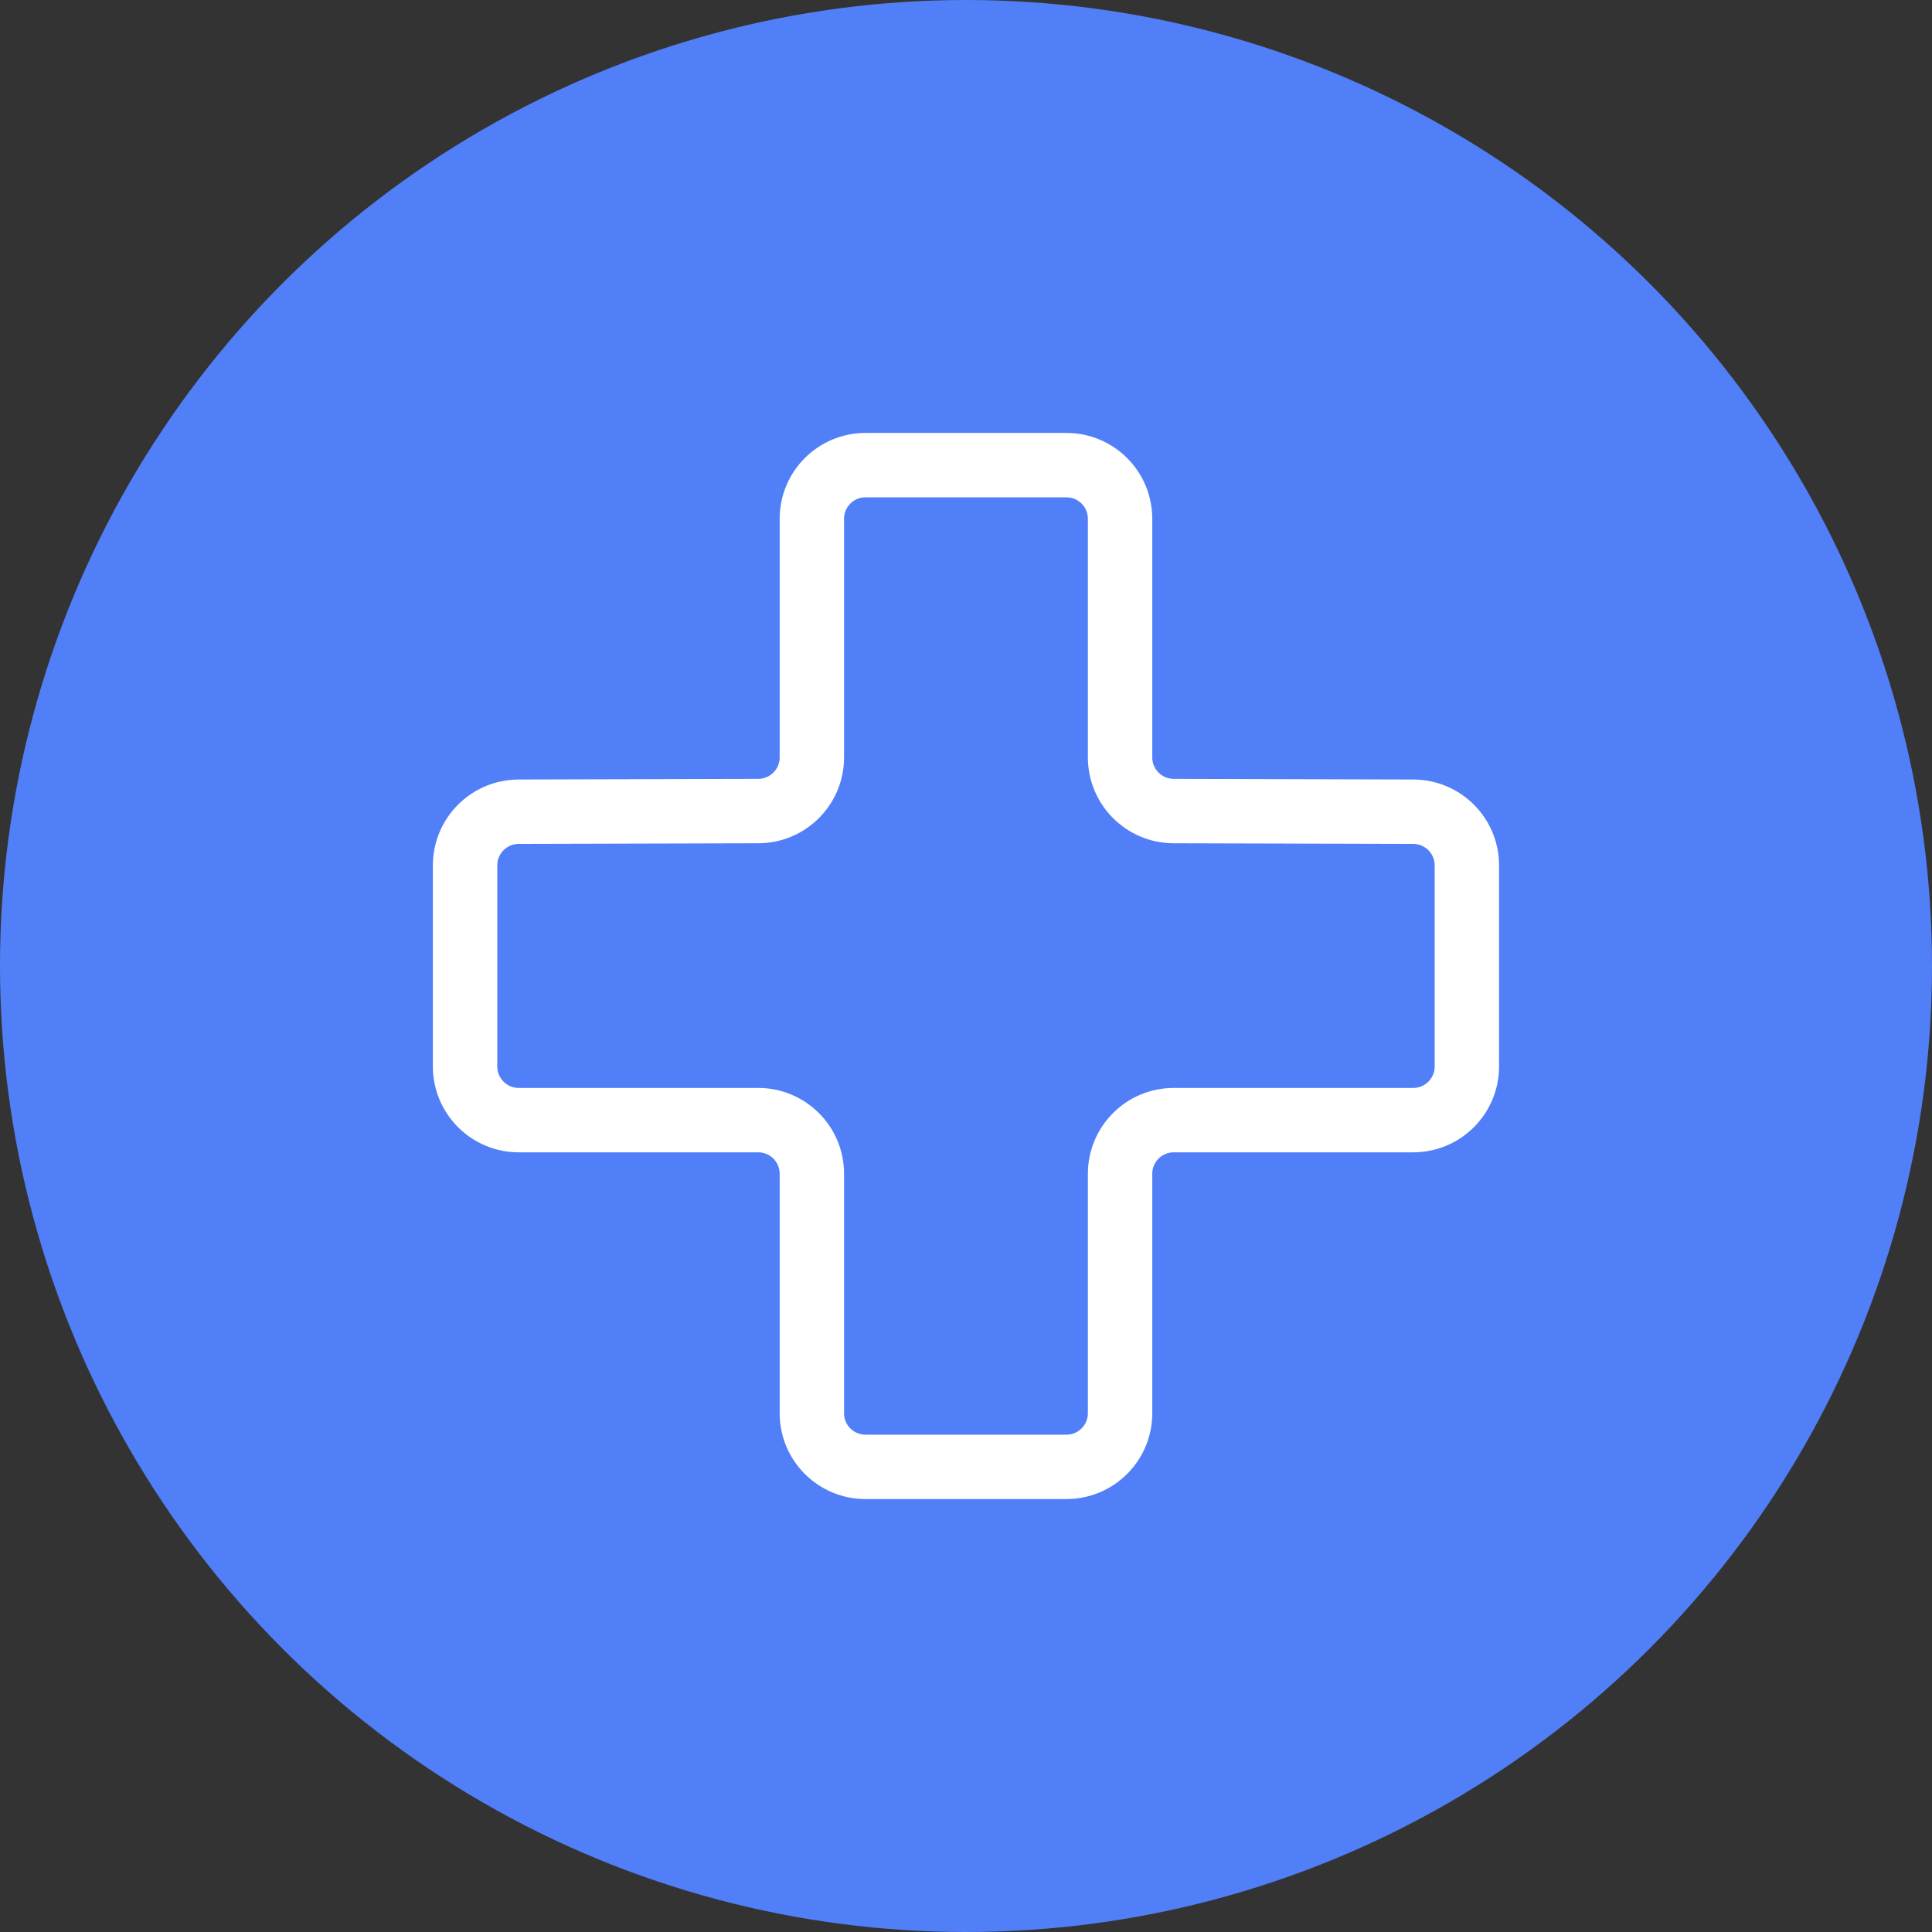 <?xml version="1.0" encoding="UTF-8"?> <svg xmlns="http://www.w3.org/2000/svg" width="36" height="36" viewBox="0 0 36 36" fill="none"><rect x="0" y="0" width="36" height="36" fill="#333333" stroke="none"/> <circle cx="18" cy="18" r="18" fill="#517FF8"></circle> <path d="M15.128 9.667V14.113C15.128 14.664 14.682 15.111 14.13 15.113L9.663 15.125C9.112 15.127 8.666 15.574 8.666 16.125V19.872C8.666 20.424 9.114 20.872 9.666 20.872H14.128C14.68 20.872 15.128 21.32 15.128 21.872V26.333C15.128 26.886 15.575 27.333 16.128 27.333H19.871C20.423 27.333 20.871 26.886 20.871 26.333V21.872C20.871 21.32 21.319 20.872 21.871 20.872H26.333C26.885 20.872 27.333 20.424 27.333 19.872V16.125C27.333 15.574 26.887 15.127 26.335 15.125L21.868 15.113C21.317 15.111 20.871 14.664 20.871 14.113V9.667C20.871 9.114 20.423 8.667 19.871 8.667H16.128C15.575 8.667 15.128 9.114 15.128 9.667Z" stroke="white" stroke-width="1.2" stroke-linecap="round"></path> </svg> 